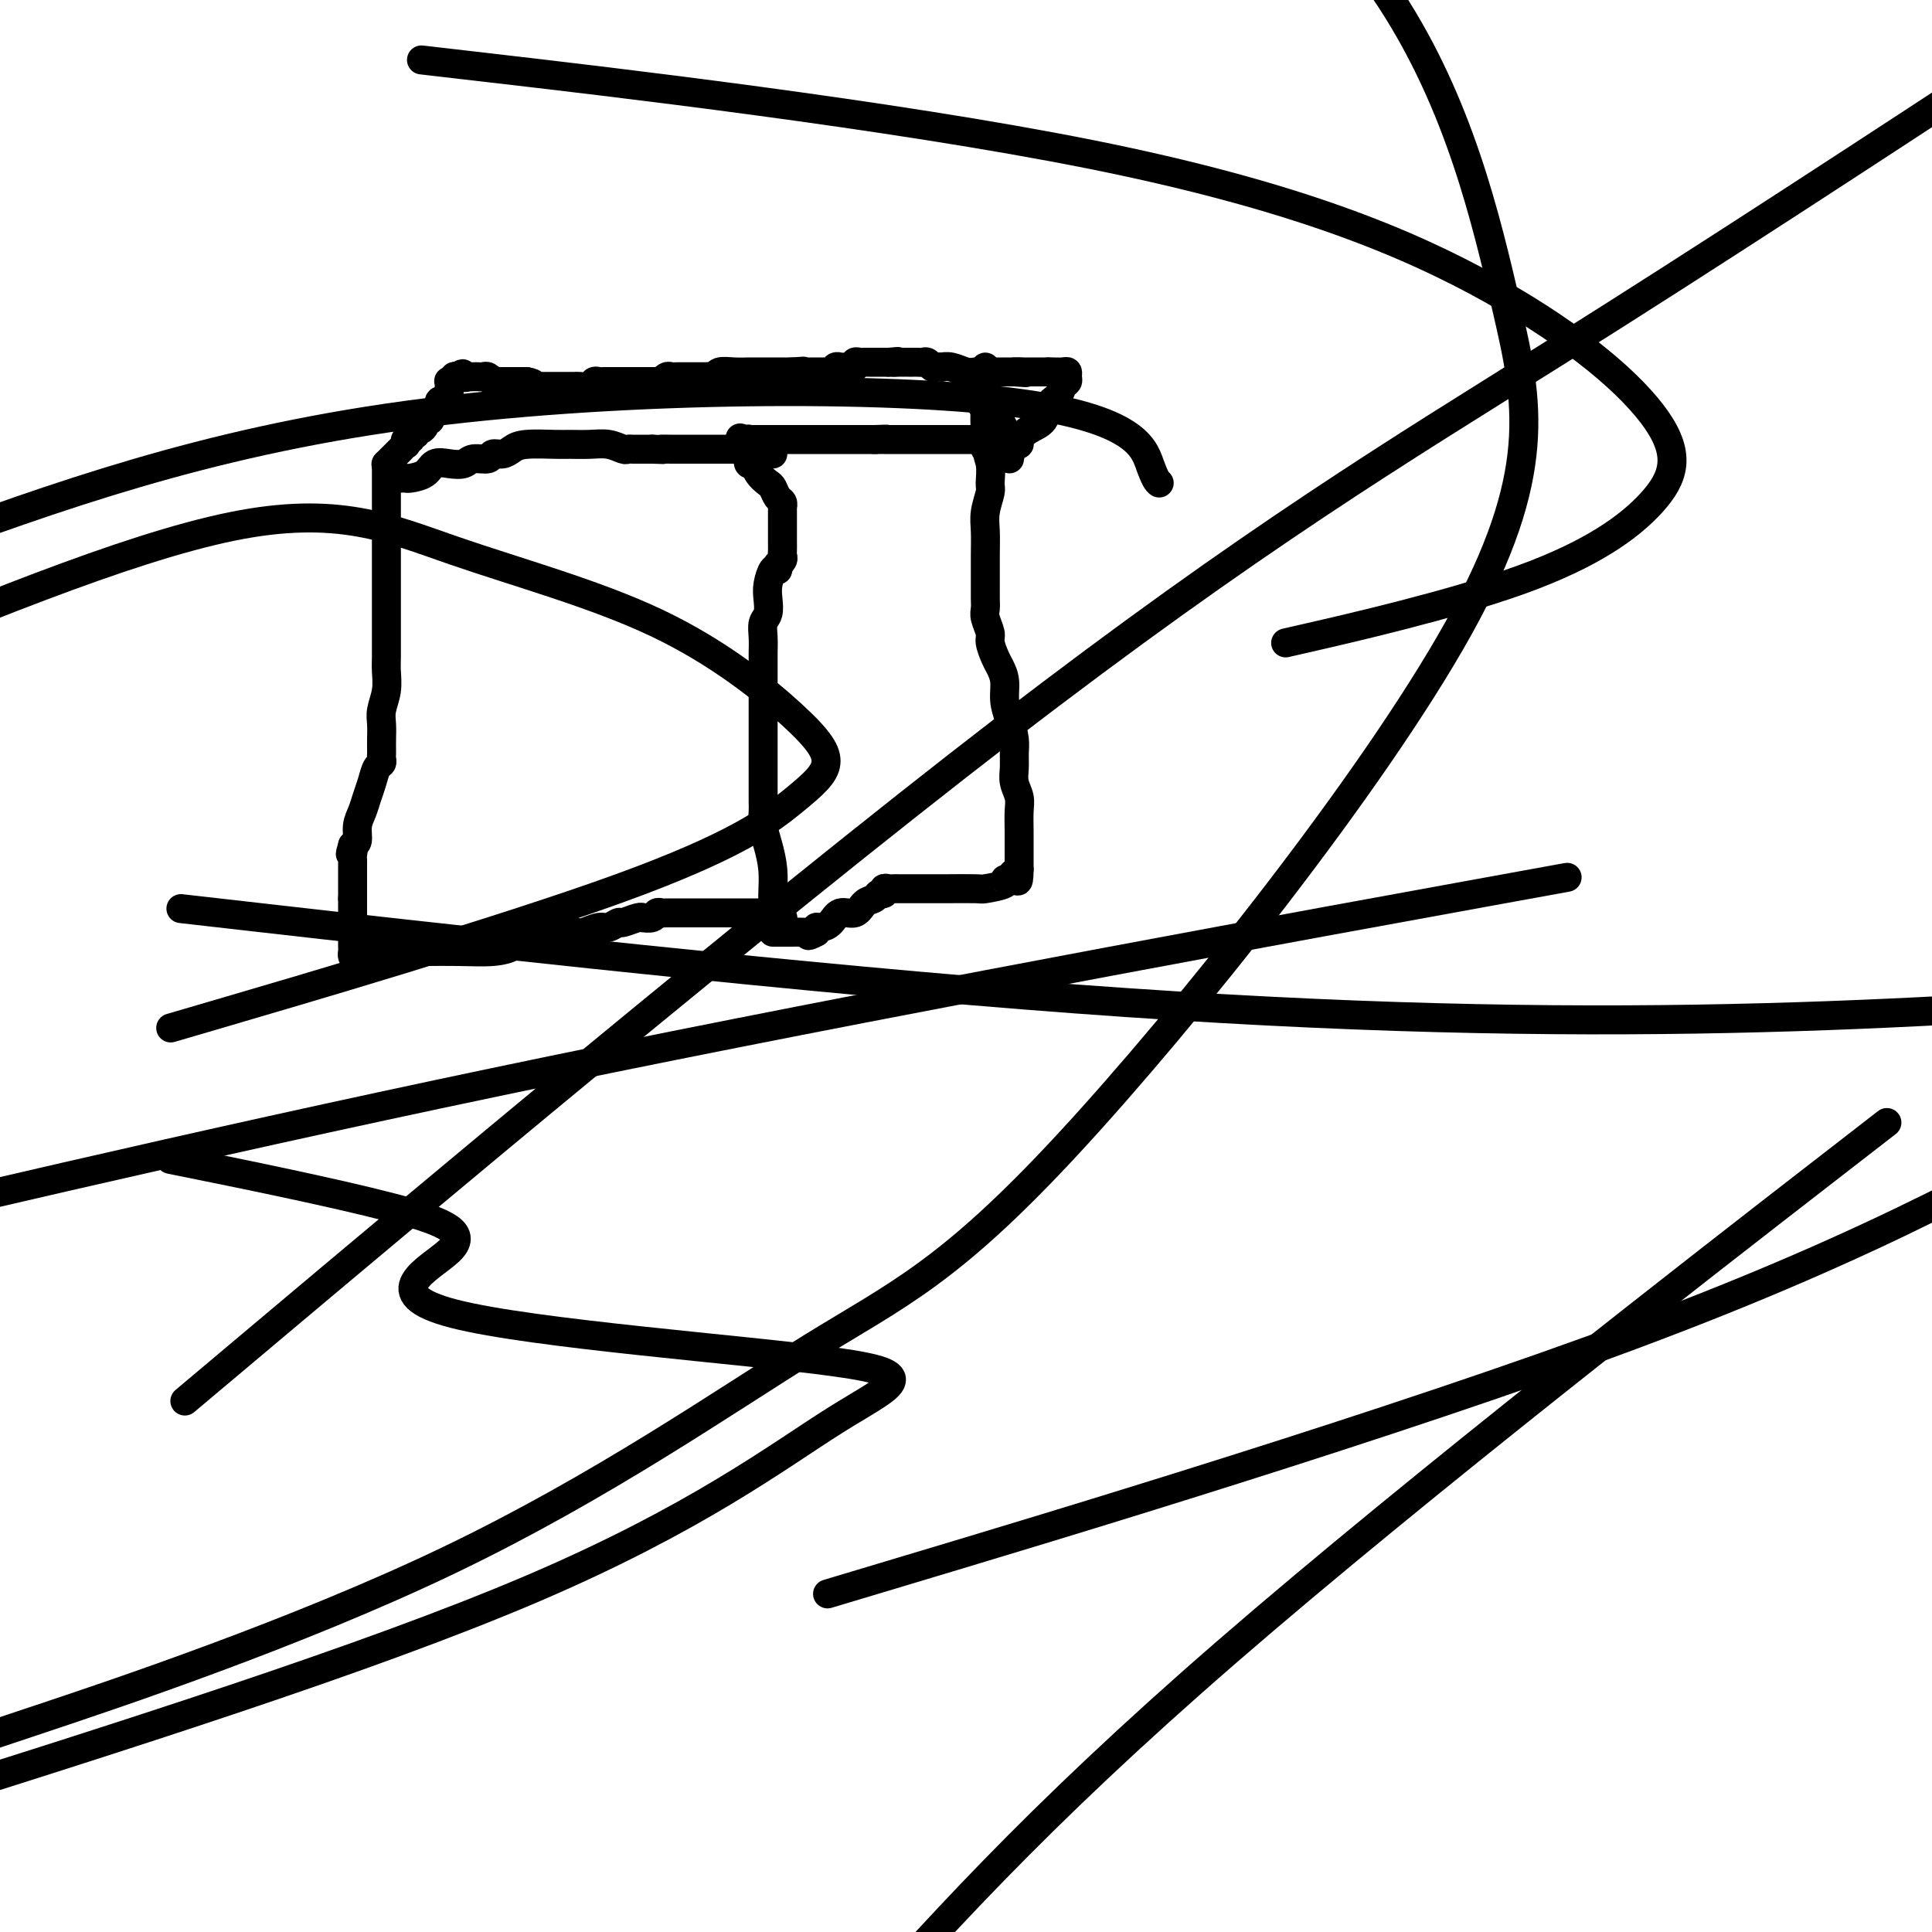 <svg viewBox='0 0 400 400' version='1.1' xmlns='http://www.w3.org/2000/svg' xmlns:xlink='http://www.w3.org/1999/xlink'><g fill='none' stroke='#000000' stroke-width='6' stroke-linecap='round' stroke-linejoin='round'><path d='M80,96c-0.000,0.371 -0.000,0.742 0,1c0.000,0.258 0.000,0.404 0,1c-0.000,0.596 -0.000,1.643 0,3c0.000,1.357 0.000,3.023 0,5c-0.000,1.977 -0.000,4.264 0,6c0.000,1.736 0.000,2.919 0,5c-0.000,2.081 -0.000,5.059 0,7c0.000,1.941 0.001,2.843 0,4c-0.001,1.157 -0.004,2.568 0,4c0.004,1.432 0.015,2.886 0,4c-0.015,1.114 -0.057,1.887 0,3c0.057,1.113 0.211,2.564 0,4c-0.211,1.436 -0.789,2.857 -1,4c-0.211,1.143 -0.057,2.008 0,3c0.057,0.992 0.016,2.112 0,3c-0.016,0.888 -0.007,1.546 0,2c0.007,0.454 0.013,0.705 0,1c-0.013,0.295 -0.045,0.634 0,1c0.045,0.366 0.167,0.758 0,1c-0.167,0.242 -0.623,0.332 -1,1c-0.377,0.668 -0.675,1.912 -1,3c-0.325,1.088 -0.678,2.018 -1,3c-0.322,0.982 -0.612,2.016 -1,3c-0.388,0.984 -0.874,1.919 -1,3c-0.126,1.081 0.107,2.309 0,3c-0.107,0.691 -0.553,0.846 -1,1'/><path d='M73,175c-0.928,3.118 -0.249,1.413 0,1c0.249,-0.413 0.067,0.466 0,1c-0.067,0.534 -0.018,0.725 0,1c0.018,0.275 0.005,0.636 0,1c-0.005,0.364 -0.001,0.730 0,1c0.001,0.270 0.000,0.443 0,1c-0.000,0.557 -0.000,1.496 0,2c0.000,0.504 0.000,0.573 0,1c-0.000,0.427 -0.000,1.214 0,2'/><path d='M73,186c0.000,2.280 0.000,2.480 0,3c-0.000,0.520 -0.001,1.358 0,2c0.001,0.642 0.003,1.086 0,2c-0.003,0.914 -0.011,2.296 0,3c0.011,0.704 0.041,0.728 0,1c-0.041,0.272 -0.155,0.792 0,1c0.155,0.208 0.577,0.104 1,0'/><path d='M74,198c0.381,1.857 0.833,0.500 1,0c0.167,-0.500 0.048,-0.143 0,0c-0.048,0.143 -0.024,0.071 0,0'/><path d='M74,197c0.481,-0.000 0.963,-0.000 1,0c0.037,0.000 -0.369,0.000 0,0c0.369,-0.000 1.513,-0.000 2,0c0.487,0.000 0.317,0.001 1,0c0.683,-0.001 2.218,-0.003 4,0c1.782,0.003 3.811,0.011 6,0c2.189,-0.011 4.537,-0.042 7,0c2.463,0.042 5.042,0.155 7,0c1.958,-0.155 3.296,-0.580 4,-1c0.704,-0.420 0.772,-0.834 1,-1c0.228,-0.166 0.614,-0.083 1,0'/><path d='M108,195c5.835,-0.265 3.421,0.074 3,0c-0.421,-0.074 1.151,-0.560 2,-1c0.849,-0.440 0.975,-0.835 2,-1c1.025,-0.165 2.947,-0.101 4,0c1.053,0.101 1.236,0.238 2,0c0.764,-0.238 2.110,-0.852 3,-1c0.890,-0.148 1.325,0.171 2,0c0.675,-0.171 1.591,-0.831 2,-1c0.409,-0.169 0.313,0.152 1,0c0.687,-0.152 2.159,-0.776 3,-1c0.841,-0.224 1.052,-0.046 1,0c-0.052,0.046 -0.366,-0.040 0,0c0.366,0.040 1.411,0.207 2,0c0.589,-0.207 0.723,-0.788 1,-1c0.277,-0.212 0.697,-0.057 1,0c0.303,0.057 0.489,0.015 1,0c0.511,-0.015 1.347,-0.004 2,0c0.653,0.004 1.123,0.001 2,0c0.877,-0.001 2.160,-0.000 3,0c0.840,0.000 1.237,0.000 2,0c0.763,-0.000 1.892,0.000 3,0c1.108,-0.000 2.196,-0.001 3,0c0.804,0.001 1.325,0.004 2,0c0.675,-0.004 1.504,-0.015 2,0c0.496,0.015 0.659,0.056 1,0c0.341,-0.056 0.861,-0.207 1,0c0.139,0.207 -0.103,0.774 0,1c0.103,0.226 0.552,0.113 1,0'/><path d='M160,190c3.667,0.167 1.833,0.083 0,0'/><path d='M160,190c0.006,-0.088 0.012,-0.176 0,-1c-0.012,-0.824 -0.042,-2.385 0,-4c0.042,-1.615 0.155,-3.285 0,-5c-0.155,-1.715 -0.577,-3.477 -1,-5c-0.423,-1.523 -0.845,-2.808 -1,-4c-0.155,-1.192 -0.041,-2.293 0,-3c0.041,-0.707 0.011,-1.022 0,-2c-0.011,-0.978 -0.003,-2.621 0,-4c0.003,-1.379 0.001,-2.494 0,-4c-0.001,-1.506 -0.000,-3.402 0,-5c0.000,-1.598 0.000,-2.899 0,-4c-0.000,-1.101 0.000,-2.004 0,-3c-0.000,-0.996 -0.000,-2.086 0,-3c0.000,-0.914 0.000,-1.651 0,-2c-0.000,-0.349 -0.001,-0.310 0,-1c0.001,-0.690 0.004,-2.109 0,-3c-0.004,-0.891 -0.015,-1.253 0,-2c0.015,-0.747 0.056,-1.879 0,-3c-0.056,-1.121 -0.208,-2.231 0,-3c0.208,-0.769 0.777,-1.198 1,-2c0.223,-0.802 0.101,-1.978 0,-3c-0.101,-1.022 -0.181,-1.891 0,-3c0.181,-1.109 0.623,-2.460 1,-3c0.377,-0.540 0.688,-0.270 1,0'/><path d='M161,118c0.403,-1.881 -0.088,-1.083 0,-1c0.088,0.083 0.756,-0.549 1,-1c0.244,-0.451 0.065,-0.723 0,-1c-0.065,-0.277 -0.018,-0.561 0,-1c0.018,-0.439 0.005,-1.035 0,-2c-0.005,-0.965 -0.001,-2.301 0,-3c0.001,-0.699 0.000,-0.761 0,-1c-0.000,-0.239 0.001,-0.656 0,-1c-0.001,-0.344 -0.003,-0.616 0,-1c0.003,-0.384 0.012,-0.880 0,-1c-0.012,-0.120 -0.044,0.137 0,0c0.044,-0.137 0.163,-0.669 0,-1c-0.163,-0.331 -0.607,-0.461 -1,-1c-0.393,-0.539 -0.736,-1.488 -1,-2c-0.264,-0.512 -0.449,-0.589 -1,-1c-0.551,-0.411 -1.467,-1.158 -2,-2c-0.533,-0.842 -0.682,-1.780 -1,-2c-0.318,-0.220 -0.803,0.277 -1,0c-0.197,-0.277 -0.105,-1.328 0,-2c0.105,-0.672 0.224,-0.964 0,-1c-0.224,-0.036 -0.791,0.182 -1,0c-0.209,-0.182 -0.060,-0.766 0,-1c0.060,-0.234 0.030,-0.117 0,0'/><path d='M154,92c-1.333,-2.333 -0.667,-1.167 0,0'/><path d='M154,92c0.416,0.113 0.831,0.226 1,0c0.169,-0.226 0.090,-0.793 0,-1c-0.090,-0.207 -0.193,-0.056 0,0c0.193,0.056 0.681,0.015 1,0c0.319,-0.015 0.470,-0.004 1,0c0.530,0.004 1.439,0.001 2,0c0.561,-0.001 0.773,-0.000 1,0c0.227,0.000 0.468,0.000 1,0c0.532,-0.000 1.355,-0.000 2,0c0.645,0.000 1.112,0.000 2,0c0.888,-0.000 2.196,-0.000 3,0c0.804,0.000 1.104,0.000 2,0c0.896,-0.000 2.387,-0.000 3,0c0.613,0.000 0.349,0.000 1,0c0.651,-0.000 2.216,-0.000 3,0c0.784,0.000 0.788,0.000 1,0c0.212,-0.000 0.634,-0.000 1,0c0.366,0.000 0.676,0.000 1,0c0.324,-0.000 0.662,-0.000 1,0'/><path d='M181,91c4.412,-0.155 1.943,-0.041 1,0c-0.943,0.041 -0.359,0.011 0,0c0.359,-0.011 0.491,-0.003 1,0c0.509,0.003 1.393,0.001 2,0c0.607,-0.001 0.936,-0.000 1,0c0.064,0.000 -0.137,0.000 0,0c0.137,-0.000 0.612,-0.000 1,0c0.388,0.000 0.688,0.000 1,0c0.312,-0.000 0.635,-0.000 1,0c0.365,0.000 0.773,0.000 1,0c0.227,-0.000 0.273,-0.000 1,0c0.727,0.000 2.135,0.000 3,0c0.865,-0.000 1.189,-0.000 2,0c0.811,0.000 2.111,0.000 3,0c0.889,-0.000 1.366,-0.001 2,0c0.634,0.001 1.424,0.003 2,0c0.576,-0.003 0.938,-0.011 1,0c0.062,0.011 -0.176,0.041 0,0c0.176,-0.041 0.764,-0.155 1,0c0.236,0.155 0.118,0.577 0,1'/><path d='M205,92c3.712,0.259 0.991,0.407 0,1c-0.991,0.593 -0.251,1.631 0,3c0.251,1.369 0.015,3.070 0,4c-0.015,0.930 0.192,1.089 0,2c-0.192,0.911 -0.784,2.576 -1,4c-0.216,1.424 -0.058,2.608 0,4c0.058,1.392 0.014,2.991 0,5c-0.014,2.009 0.000,4.429 0,6c-0.000,1.571 -0.015,2.293 0,3c0.015,0.707 0.060,1.401 0,2c-0.060,0.599 -0.223,1.104 0,2c0.223,0.896 0.834,2.181 1,3c0.166,0.819 -0.114,1.170 0,2c0.114,0.830 0.622,2.139 1,3c0.378,0.861 0.627,1.273 1,2c0.373,0.727 0.870,1.769 1,3c0.130,1.231 -0.109,2.650 0,4c0.109,1.350 0.564,2.630 1,4c0.436,1.370 0.853,2.832 1,4c0.147,1.168 0.025,2.044 0,3c-0.025,0.956 0.046,1.992 0,3c-0.046,1.008 -0.208,1.989 0,3c0.208,1.011 0.788,2.053 1,3c0.212,0.947 0.057,1.798 0,3c-0.057,1.202 -0.015,2.756 0,4c0.015,1.244 0.004,2.179 0,3c-0.004,0.821 -0.001,1.527 0,2c0.001,0.473 0.000,0.715 0,1c-0.000,0.285 -0.000,0.615 0,1c0.000,0.385 0.000,0.824 0,1c-0.000,0.176 -0.000,0.088 0,0'/><path d='M211,180c-0.032,4.340 -0.612,1.688 -1,1c-0.388,-0.688 -0.585,0.586 -1,1c-0.415,0.414 -1.047,-0.033 -1,0c0.047,0.033 0.772,0.545 0,1c-0.772,0.455 -3.042,0.854 -4,1c-0.958,0.146 -0.605,0.039 -2,0c-1.395,-0.039 -4.537,-0.010 -6,0c-1.463,0.010 -1.246,0.003 -2,0c-0.754,-0.003 -2.479,-0.001 -3,0c-0.521,0.001 0.163,0.000 0,0c-0.163,-0.000 -1.171,-0.000 -2,0c-0.829,0.000 -1.479,0.000 -2,0c-0.521,-0.000 -0.914,-0.001 -1,0c-0.086,0.001 0.136,0.004 0,0c-0.136,-0.004 -0.628,-0.016 -1,0c-0.372,0.016 -0.624,0.060 -1,0c-0.376,-0.060 -0.878,-0.225 -1,0c-0.122,0.225 0.134,0.839 0,1c-0.134,0.161 -0.659,-0.130 -1,0c-0.341,0.130 -0.500,0.682 -1,1c-0.500,0.318 -1.342,0.401 -2,1c-0.658,0.599 -1.133,1.715 -2,2c-0.867,0.285 -2.127,-0.261 -3,0c-0.873,0.261 -1.358,1.328 -2,2c-0.642,0.672 -1.442,0.950 -2,1c-0.558,0.050 -0.874,-0.129 -1,0c-0.126,0.129 -0.063,0.564 0,1'/><path d='M169,193c-2.571,1.392 -1.500,0.373 -1,0c0.500,-0.373 0.429,-0.100 0,0c-0.429,0.100 -1.215,0.027 -2,0c-0.785,-0.027 -1.570,-0.007 -2,0c-0.430,0.007 -0.507,0.002 -1,0c-0.493,-0.002 -1.402,-0.001 -2,0c-0.598,0.001 -0.885,0.000 -1,0c-0.115,-0.000 -0.057,-0.000 0,0'/><path d='M83,99c0.389,-0.014 0.778,-0.029 1,0c0.222,0.029 0.276,0.100 1,0c0.724,-0.100 2.118,-0.371 3,-1c0.882,-0.629 1.252,-1.618 2,-2c0.748,-0.382 1.873,-0.159 3,0c1.127,0.159 2.255,0.254 3,0c0.745,-0.254 1.106,-0.855 2,-1c0.894,-0.145 2.322,0.168 3,0c0.678,-0.168 0.605,-0.815 1,-1c0.395,-0.185 1.259,0.094 2,0c0.741,-0.094 1.359,-0.561 2,-1c0.641,-0.439 1.305,-0.851 3,-1c1.695,-0.149 4.423,-0.036 6,0c1.577,0.036 2.005,-0.004 3,0c0.995,0.004 2.557,0.054 4,0c1.443,-0.054 2.768,-0.211 4,0c1.232,0.211 2.371,0.788 3,1c0.629,0.212 0.749,0.057 1,0c0.251,-0.057 0.634,-0.015 1,0c0.366,0.015 0.714,0.004 1,0c0.286,-0.004 0.510,-0.001 1,0c0.490,0.001 1.245,0.001 2,0'/><path d='M135,93c4.396,0.155 2.386,0.041 2,0c-0.386,-0.041 0.853,-0.011 2,0c1.147,0.011 2.201,0.003 3,0c0.799,-0.003 1.344,-0.001 2,0c0.656,0.001 1.425,0.000 2,0c0.575,-0.000 0.957,0.000 2,0c1.043,-0.000 2.749,-0.001 4,0c1.251,0.001 2.048,0.004 3,0c0.952,-0.004 2.059,-0.015 3,0c0.941,0.015 1.716,0.056 2,0c0.284,-0.056 0.076,-0.207 0,0c-0.076,0.207 -0.022,0.774 0,1c0.022,0.226 0.011,0.113 0,0'/><path d='M80,96c-0.089,0.089 -0.178,0.177 0,0c0.178,-0.177 0.622,-0.621 1,-1c0.378,-0.379 0.689,-0.694 1,-1c0.311,-0.306 0.623,-0.603 1,-1c0.377,-0.397 0.818,-0.895 1,-1c0.182,-0.105 0.105,0.183 0,0c-0.105,-0.183 -0.239,-0.838 0,-1c0.239,-0.162 0.851,0.167 1,0c0.149,-0.167 -0.167,-0.832 0,-1c0.167,-0.168 0.815,0.162 1,0c0.185,-0.162 -0.095,-0.814 0,-1c0.095,-0.186 0.565,0.095 1,0c0.435,-0.095 0.835,-0.564 1,-1c0.165,-0.436 0.096,-0.839 0,-1c-0.096,-0.161 -0.218,-0.082 0,0c0.218,0.082 0.777,0.166 1,0c0.223,-0.166 0.112,-0.583 0,-1'/><path d='M89,86c1.553,-1.729 0.937,-1.052 1,-1c0.063,0.052 0.805,-0.521 1,-1c0.195,-0.479 -0.158,-0.863 0,-1c0.158,-0.137 0.827,-0.027 1,0c0.173,0.027 -0.150,-0.031 0,0c0.150,0.031 0.772,0.149 1,0c0.228,-0.149 0.061,-0.565 0,-1c-0.061,-0.435 -0.018,-0.887 0,-1c0.018,-0.113 0.009,0.114 0,0c-0.009,-0.114 -0.017,-0.570 0,-1c0.017,-0.430 0.060,-0.833 0,-1c-0.060,-0.167 -0.222,-0.096 0,0c0.222,0.096 0.829,0.218 1,0c0.171,-0.218 -0.094,-0.777 0,-1c0.094,-0.223 0.547,-0.112 1,0'/><path d='M95,78c1.091,-1.238 0.817,-0.332 1,0c0.183,0.332 0.823,0.089 1,0c0.177,-0.089 -0.107,-0.025 0,0c0.107,0.025 0.607,0.010 1,0c0.393,-0.010 0.679,-0.017 1,0c0.321,0.017 0.677,0.057 1,0c0.323,-0.057 0.611,-0.211 1,0c0.389,0.211 0.877,0.789 1,1c0.123,0.211 -0.121,0.057 0,0c0.121,-0.057 0.606,-0.015 1,0c0.394,0.015 0.697,0.004 1,0c0.303,-0.004 0.606,-0.001 1,0c0.394,0.001 0.879,0.000 1,0c0.121,-0.000 -0.122,-0.000 0,0c0.122,0.000 0.610,0.000 1,0c0.390,-0.000 0.683,-0.000 1,0c0.317,0.000 0.659,0.000 1,0'/><path d='M109,79c2.328,0.381 1.149,0.834 1,1c-0.149,0.166 0.734,0.044 1,0c0.266,-0.044 -0.084,-0.012 0,0c0.084,0.012 0.603,0.003 1,0c0.397,-0.003 0.674,-0.001 1,0c0.326,0.001 0.702,-0.000 1,0c0.298,0.000 0.517,0.001 1,0c0.483,-0.001 1.228,-0.004 2,0c0.772,0.004 1.569,0.015 2,0c0.431,-0.015 0.497,-0.057 1,0c0.503,0.057 1.444,0.211 2,0c0.556,-0.211 0.726,-0.789 1,-1c0.274,-0.211 0.652,-0.057 1,0c0.348,0.057 0.667,0.015 1,0c0.333,-0.015 0.681,-0.004 1,0c0.319,0.004 0.610,0.001 1,0c0.390,-0.001 0.878,-0.000 1,0c0.122,0.000 -0.122,0.000 0,0c0.122,-0.000 0.611,-0.000 1,0c0.389,0.000 0.678,0.000 1,0c0.322,-0.000 0.677,-0.000 1,0c0.323,0.000 0.612,0.000 1,0c0.388,-0.000 0.874,-0.000 1,0c0.126,0.000 -0.107,0.000 0,0c0.107,-0.000 0.553,-0.000 1,0'/><path d='M134,79c4.051,-0.001 1.677,-0.004 1,0c-0.677,0.004 0.343,0.015 1,0c0.657,-0.015 0.950,-0.057 1,0c0.050,0.057 -0.141,0.211 0,0c0.141,-0.211 0.616,-0.789 1,-1c0.384,-0.211 0.676,-0.057 1,0c0.324,0.057 0.678,0.015 1,0c0.322,-0.015 0.611,-0.004 1,0c0.389,0.004 0.877,0.001 1,0c0.123,-0.001 -0.121,-0.000 0,0c0.121,0.000 0.606,0.000 1,0c0.394,-0.000 0.697,-0.000 1,0c0.303,0.000 0.606,0.001 1,0c0.394,-0.001 0.878,-0.004 1,0c0.122,0.004 -0.116,0.015 0,0c0.116,-0.015 0.588,-0.057 1,0c0.412,0.057 0.764,0.211 1,0c0.236,-0.211 0.357,-0.789 1,-1c0.643,-0.211 1.807,-0.057 3,0c1.193,0.057 2.414,0.015 3,0c0.586,-0.015 0.539,-0.004 1,0c0.461,0.004 1.432,0.001 2,0c0.568,-0.001 0.732,-0.000 1,0c0.268,0.000 0.639,0.000 1,0c0.361,-0.000 0.713,-0.000 1,0c0.287,0.000 0.511,0.000 1,0c0.489,-0.000 1.245,-0.000 2,0'/><path d='M164,77c4.608,-0.309 1.129,-0.083 0,0c-1.129,0.083 0.093,0.022 1,0c0.907,-0.022 1.500,-0.006 2,0c0.500,0.006 0.908,0.002 1,0c0.092,-0.002 -0.130,-0.000 0,0c0.130,0.000 0.613,-0.000 1,0c0.387,0.000 0.678,0.001 1,0c0.322,-0.001 0.674,-0.004 1,0c0.326,0.004 0.626,0.015 1,0c0.374,-0.015 0.821,-0.057 1,0c0.179,0.057 0.089,0.211 0,0c-0.089,-0.211 -0.178,-0.788 0,-1c0.178,-0.212 0.621,-0.061 1,0c0.379,0.061 0.693,0.030 1,0c0.307,-0.030 0.607,-0.061 1,0c0.393,0.061 0.879,0.212 1,0c0.121,-0.212 -0.123,-0.789 0,-1c0.123,-0.211 0.611,-0.057 1,0c0.389,0.057 0.678,0.015 1,0c0.322,-0.015 0.678,-0.004 1,0c0.322,0.004 0.611,0.001 1,0c0.389,-0.001 0.877,-0.000 1,0c0.123,0.000 -0.121,0.000 0,0c0.121,-0.000 0.606,-0.000 1,0c0.394,0.000 0.697,0.000 1,0'/><path d='M184,75c3.273,-0.309 1.454,-0.083 1,0c-0.454,0.083 0.456,0.022 1,0c0.544,-0.022 0.723,-0.006 1,0c0.277,0.006 0.651,0.001 1,0c0.349,-0.001 0.671,0.004 1,0c0.329,-0.004 0.665,-0.015 1,0c0.335,0.015 0.668,0.057 1,0c0.332,-0.057 0.662,-0.211 1,0c0.338,0.211 0.684,0.788 1,1c0.316,0.212 0.602,0.061 1,0c0.398,-0.061 0.907,-0.030 1,0c0.093,0.030 -0.231,0.061 0,0c0.231,-0.061 1.017,-0.212 2,0c0.983,0.212 2.161,0.789 3,1c0.839,0.211 1.338,0.057 2,0c0.662,-0.057 1.488,-0.015 2,0c0.512,0.015 0.711,0.004 1,0c0.289,-0.004 0.669,-0.001 1,0c0.331,0.001 0.614,0.000 1,0c0.386,-0.000 0.877,-0.000 1,0c0.123,0.000 -0.121,0.000 0,0c0.121,-0.000 0.606,-0.000 1,0c0.394,0.000 0.697,0.000 1,0'/><path d='M210,77c4.205,0.309 1.718,0.083 1,0c-0.718,-0.083 0.332,-0.022 1,0c0.668,0.022 0.952,0.006 1,0c0.048,-0.006 -0.142,-0.002 0,0c0.142,0.002 0.615,0.000 1,0c0.385,-0.000 0.680,-0.000 1,0c0.320,0.000 0.663,0.000 1,0c0.337,-0.000 0.669,-0.000 1,0'/><path d='M217,77c1.050,0.001 0.176,0.003 0,0c-0.176,-0.003 0.346,-0.012 1,0c0.654,0.012 1.440,0.044 2,0c0.560,-0.044 0.894,-0.163 1,0c0.106,0.163 -0.017,0.609 0,1c0.017,0.391 0.175,0.727 0,1c-0.175,0.273 -0.683,0.481 -1,1c-0.317,0.519 -0.443,1.347 -1,2c-0.557,0.653 -1.546,1.131 -2,2c-0.454,0.869 -0.374,2.128 -1,3c-0.626,0.872 -1.957,1.358 -3,2c-1.043,0.642 -1.799,1.440 -2,2c-0.201,0.560 0.153,0.881 0,1c-0.153,0.119 -0.812,0.036 -1,0c-0.188,-0.036 0.094,-0.024 0,0c-0.094,0.024 -0.564,0.059 -1,0c-0.436,-0.059 -0.839,-0.212 -1,0c-0.161,0.212 -0.082,0.788 0,1c0.082,0.212 0.166,0.061 0,0c-0.166,-0.061 -0.583,-0.030 -1,0'/><path d='M207,93c-1.622,1.156 -1.178,1.044 -1,1c0.178,-0.044 0.089,-0.022 0,0'/><path d='M200,78c0.046,0.492 0.091,0.984 0,1c-0.091,0.016 -0.319,-0.445 0,0c0.319,0.445 1.185,1.797 2,3c0.815,1.203 1.578,2.258 2,3c0.422,0.742 0.504,1.169 1,2c0.496,0.831 1.405,2.064 2,3c0.595,0.936 0.877,1.576 1,2c0.123,0.424 0.086,0.633 0,1c-0.086,0.367 -0.222,0.891 0,1c0.222,0.109 0.802,-0.198 1,0c0.198,0.198 0.015,0.899 0,1c-0.015,0.101 0.139,-0.400 0,-1c-0.139,-0.600 -0.569,-1.300 -1,-2'/><path d='M208,92c1.419,1.775 0.965,-0.788 0,-3c-0.965,-2.212 -2.441,-4.073 -3,-5c-0.559,-0.927 -0.202,-0.920 0,-1c0.202,-0.080 0.250,-0.247 0,0c-0.250,0.247 -0.799,0.908 -1,2c-0.201,1.092 -0.054,2.616 0,4c0.054,1.384 0.014,2.628 0,3c-0.014,0.372 -0.004,-0.127 0,0c0.004,0.127 0.001,0.880 0,1c-0.001,0.120 -0.000,-0.394 0,-1c0.000,-0.606 0.000,-1.303 0,-2'/><path d='M204,90c-0.155,-0.001 -0.041,-3.003 0,-5c0.041,-1.997 0.011,-2.990 0,-4c-0.011,-1.010 -0.003,-2.038 0,-3c0.003,-0.962 0.001,-1.860 0,-2c-0.001,-0.140 -0.000,0.477 0,1c0.000,0.523 0.000,0.953 0,2c-0.000,1.047 -0.000,2.712 0,4c0.000,1.288 0.000,2.201 0,3c-0.000,0.799 -0.000,1.484 0,2c0.000,0.516 0.000,0.862 0,1c-0.000,0.138 -0.000,0.069 0,0'/><path d='M240,100c-0.387,-0.298 -0.774,-0.595 -2,-4c-1.226,-3.405 -3.292,-9.917 -31,-13c-27.708,-3.083 -81.060,-2.738 -123,3c-41.940,5.738 -72.470,16.869 -103,28'/><path d='M40,241c-4.121,-0.833 -8.241,-1.666 0,0c8.241,1.666 28.844,5.832 41,9c12.156,3.168 15.866,5.339 12,9c-3.866,3.661 -15.307,8.813 1,13c16.307,4.187 60.361,7.411 79,10c18.639,2.589 11.864,4.543 0,12c-11.864,7.457 -28.818,20.416 -63,35c-34.182,14.584 -85.591,30.792 -137,47'/><path d='M188,325c-14.444,4.333 -28.889,8.667 0,0c28.889,-8.667 101.111,-30.333 151,-49c49.889,-18.667 77.444,-34.333 105,-50'/><path d='M306,185c16.000,-2.911 32.000,-5.822 0,0c-32.000,5.822 -112.000,20.378 -179,34c-67.000,13.622 -121.000,26.311 -175,39'/><path d='M45,210c-8.368,2.451 -16.737,4.901 0,0c16.737,-4.901 58.579,-17.155 83,-26c24.421,-8.845 31.421,-14.281 36,-18c4.579,-3.719 6.739,-5.721 7,-8c0.261,-2.279 -1.375,-4.834 -7,-10c-5.625,-5.166 -15.240,-12.941 -28,-19c-12.760,-6.059 -28.666,-10.400 -42,-15c-13.334,-4.600 -24.095,-9.457 -46,-5c-21.905,4.457 -54.952,18.229 -88,32'/><path d='M8,356c-7.612,2.541 -15.225,5.082 0,0c15.225,-5.082 53.287,-17.787 85,-33c31.713,-15.213 57.076,-32.935 75,-44c17.924,-11.065 28.408,-15.473 53,-42c24.592,-26.527 63.293,-75.172 81,-107c17.707,-31.828 14.421,-46.838 10,-66c-4.421,-19.162 -9.977,-42.475 -24,-64c-14.023,-21.525 -36.511,-41.263 -59,-61'/><path d='M54,190c-14.339,-1.631 -28.679,-3.262 0,0c28.679,3.262 100.375,11.417 158,16c57.625,4.583 101.179,5.595 139,5c37.821,-0.595 69.911,-2.798 102,-5'/><path d='M377,243c11.844,-9.178 23.689,-18.356 0,0c-23.689,18.356 -82.911,64.244 -123,99c-40.089,34.756 -61.044,58.378 -82,82'/><path d='M55,276c-14.500,12.196 -29.000,24.393 0,0c29.000,-24.393 101.500,-85.375 153,-125c51.500,-39.625 82.000,-57.893 114,-78c32.000,-20.107 65.500,-42.054 99,-64'/><path d='M101,14c-11.907,-1.379 -23.814,-2.758 0,0c23.814,2.758 83.350,9.652 125,18c41.650,8.348 65.416,18.151 83,28c17.584,9.849 28.988,19.744 34,27c5.012,7.256 3.632,11.873 -1,17c-4.632,5.127 -12.516,10.765 -27,16c-14.484,5.235 -35.567,10.067 -44,12c-8.433,1.933 -4.217,0.966 0,0'/></g>
</svg>